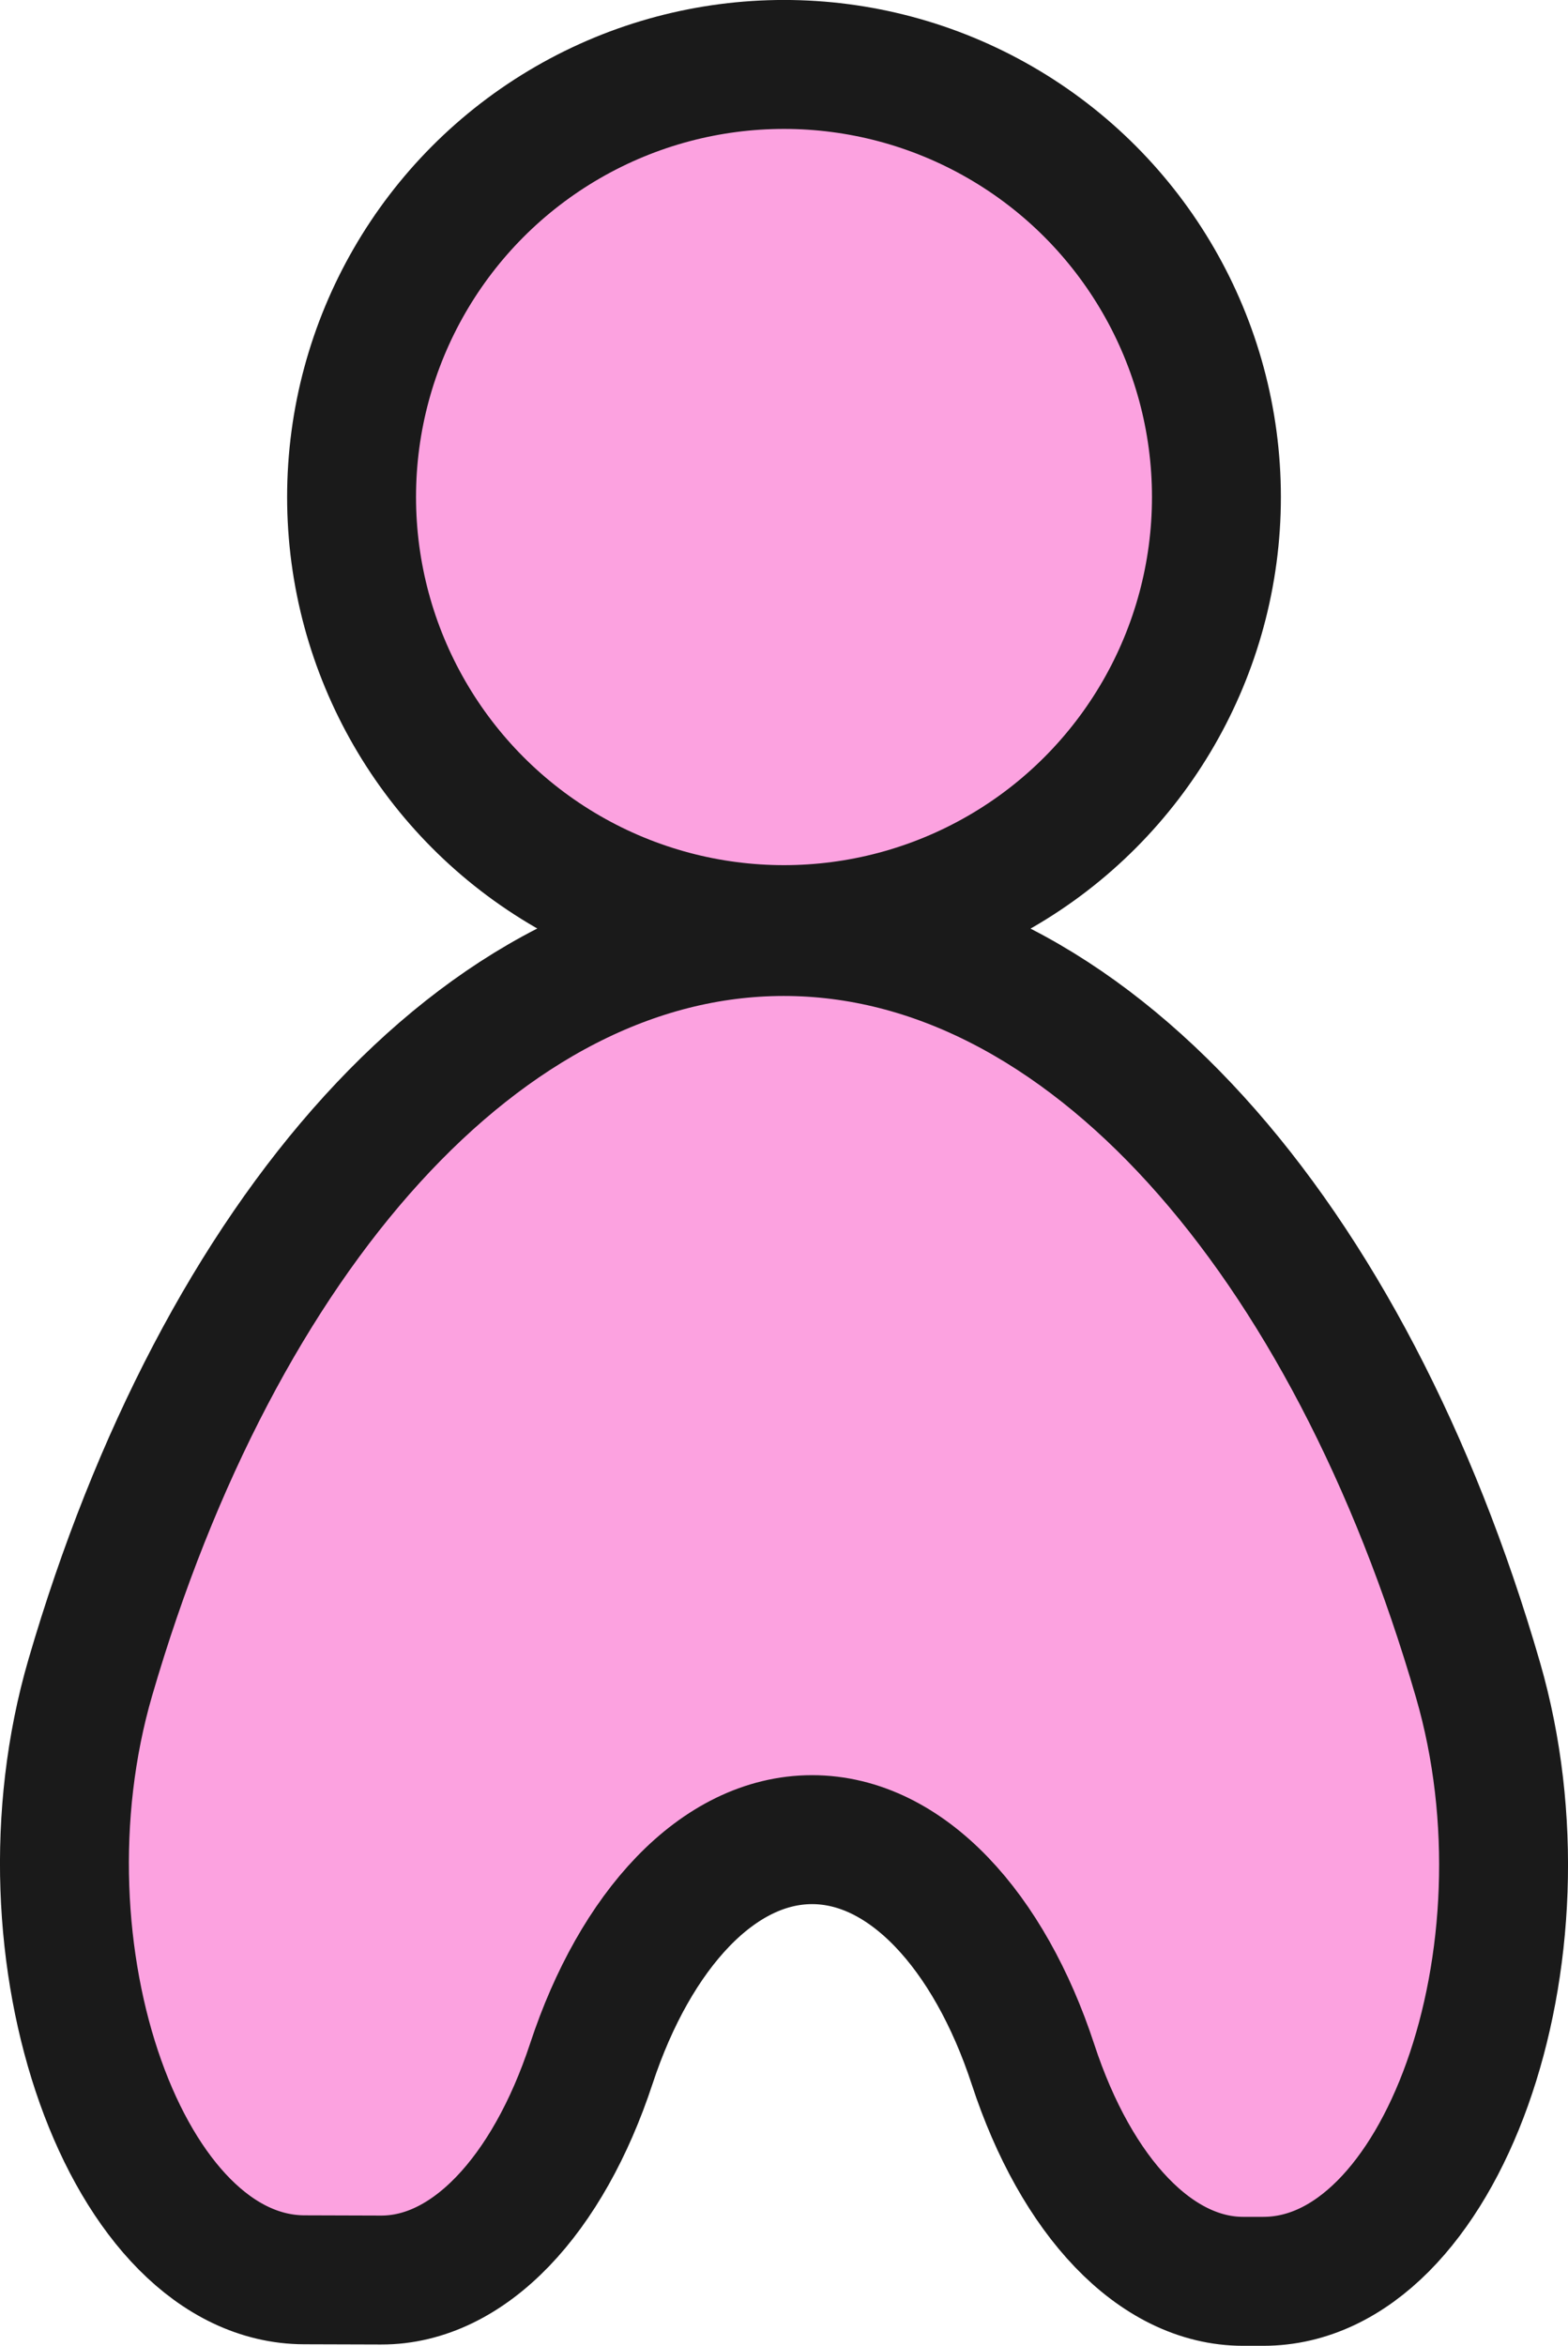 <?xml version="1.0" encoding="UTF-8"?><svg id="Layer_2" xmlns="http://www.w3.org/2000/svg" viewBox="0 0 46.442 69.453"><defs><style>.cls-1{fill:#fca2e0;stroke:#1a1a1a;stroke-linejoin:round;stroke-width:3.818px;}</style></defs><g id="Layer_1-2"><path class="cls-1" d="m37.417,67.544h-.597c-2.594,0-4.938-2.504-6.223-6.422-1.299-3.961-3.754-6.655-6.544-6.655-2.785,0-5.236,2.683-6.538,6.631-1.291,3.914-3.636,6.416-6.231,6.408l-2.271-.007c-5.264-.016-8.717-9.668-6.339-17.83,3.803-13.056,11.613-22.09,20.541-22.09,8.942,0,16.761,9.063,20.558,22.148,2.371,8.171-1.09,17.817-6.355,17.817Z"/><circle class="cls-1" cx="23.221" cy="14.716" r="12.808"/></g></svg>